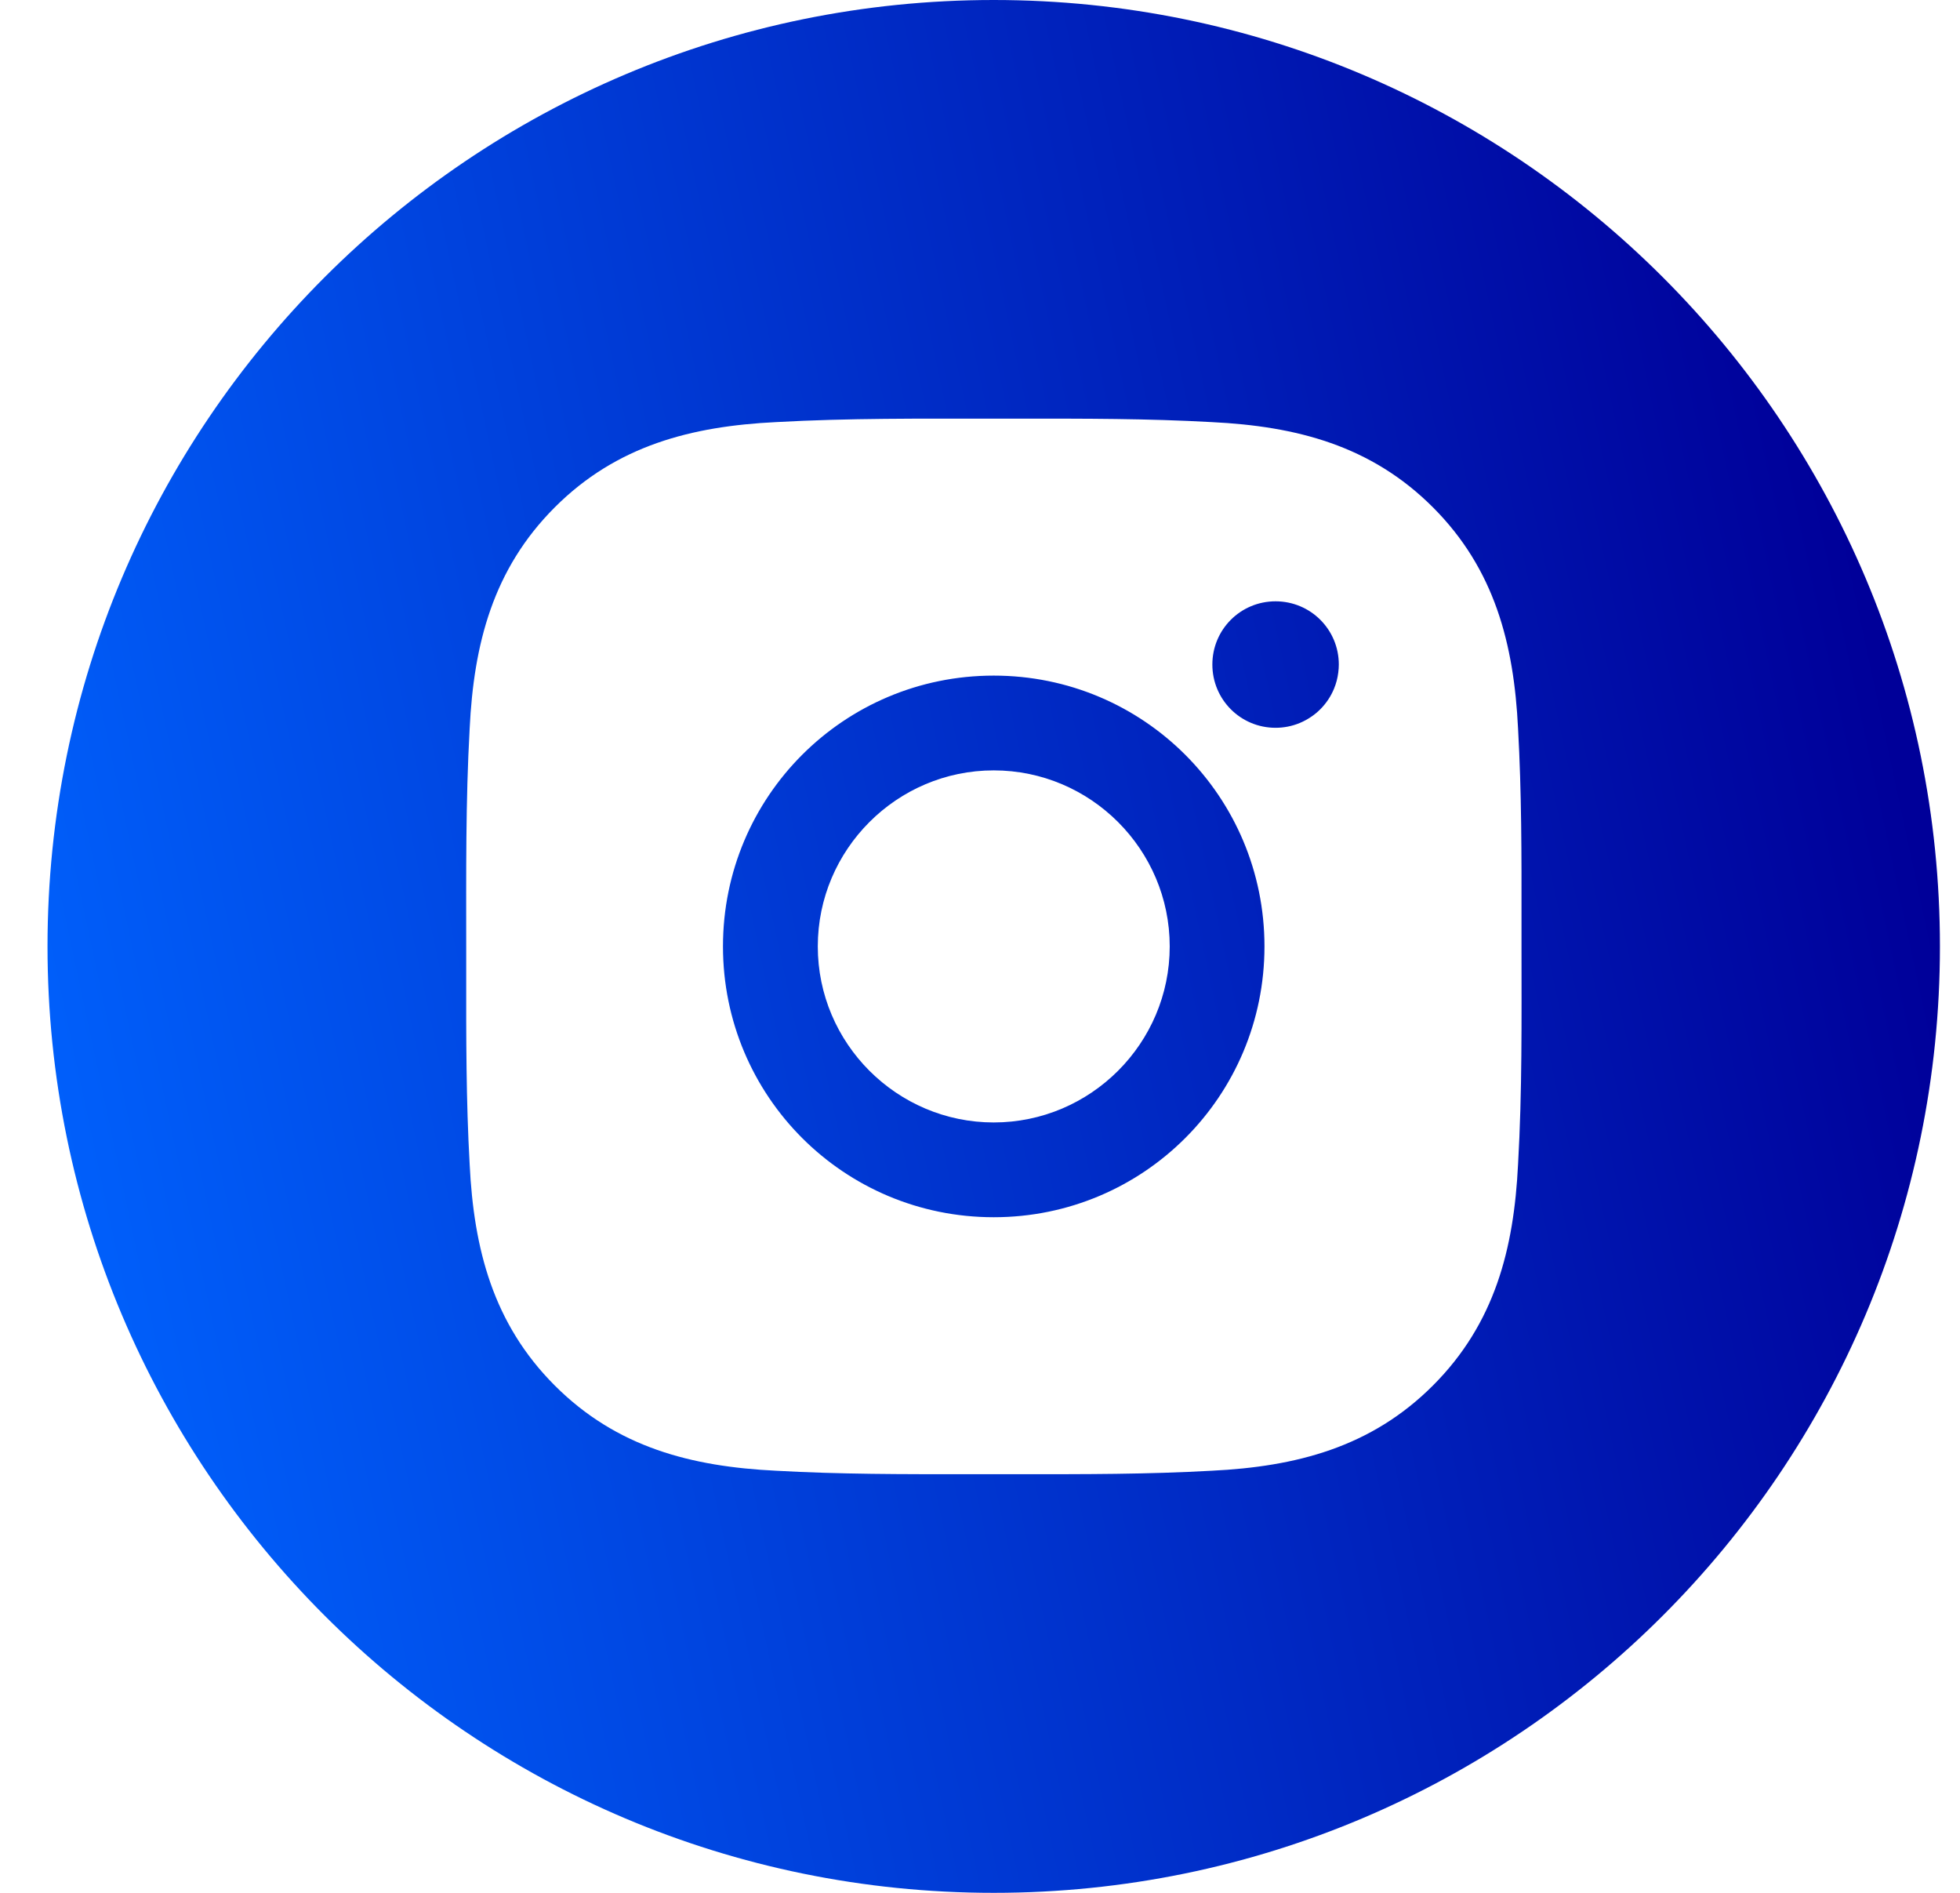 <svg width="29" height="28" viewBox="0 0 29 28" fill="none" xmlns="http://www.w3.org/2000/svg">
<path fill-rule="evenodd" clip-rule="evenodd" d="M14.703 0C6.971 0 0.703 6.268 0.703 14C0.703 21.732 6.971 28 14.703 28C22.435 28 28.703 21.732 28.703 14C28.703 6.268 22.435 0 14.703 0ZM12.1 14C12.1 12.566 13.27 11.396 14.703 11.396C16.137 11.396 17.307 12.566 17.307 14C17.307 15.434 16.137 16.604 14.703 16.604C13.27 16.604 12.1 15.434 12.1 14ZM22.512 13.606L22.512 14C22.512 15.078 22.523 16.146 22.461 17.223C22.4 18.473 22.117 19.58 21.201 20.496C20.287 21.41 19.178 21.695 17.928 21.756C16.983 21.809 16.044 21.808 15.1 21.807L14.705 21.807L14.311 21.807C13.368 21.808 12.429 21.809 11.482 21.756C10.232 21.695 9.125 21.412 8.209 20.496C7.295 19.582 7.01 18.473 6.949 17.223C6.896 16.278 6.897 15.338 6.898 14.394L6.898 14C6.898 12.924 6.889 11.855 6.949 10.777C7.01 9.527 7.293 8.42 8.209 7.504C9.123 6.59 10.232 6.305 11.482 6.244C12.559 6.184 13.627 6.193 14.705 6.193L15.099 6.193C16.042 6.192 16.981 6.191 17.928 6.244C19.178 6.305 20.285 6.588 21.201 7.504C22.115 8.418 22.4 9.527 22.461 10.777C22.514 11.722 22.513 12.661 22.512 13.606ZM10.697 14C10.697 16.217 12.486 18.006 14.703 18.006C16.92 18.006 18.709 16.217 18.709 14C18.709 11.783 16.92 9.994 14.703 9.994C12.486 9.994 10.697 11.783 10.697 14ZM17.938 9.83C17.938 10.348 18.355 10.766 18.873 10.766C18.996 10.766 19.118 10.742 19.231 10.695C19.295 10.668 19.356 10.635 19.412 10.595C19.456 10.565 19.497 10.53 19.535 10.492C19.622 10.405 19.691 10.302 19.738 10.188C19.77 10.111 19.791 10.03 19.801 9.948C19.806 9.909 19.809 9.87 19.809 9.83C19.809 9.312 19.391 8.895 18.873 8.895C18.355 8.895 17.938 9.312 17.938 9.83Z" fill="url(#paint0_linear_2744_3858)"/>
<defs>
<linearGradient id="paint0_linear_2744_3858" x1="0.703" y1="20" x2="28.703" y2="14" gradientUnits="userSpaceOnUse">
<stop stop-color="#0062FE"/>
<stop offset="1" stop-color="#000099"/>
</linearGradient>
</defs>
</svg>
